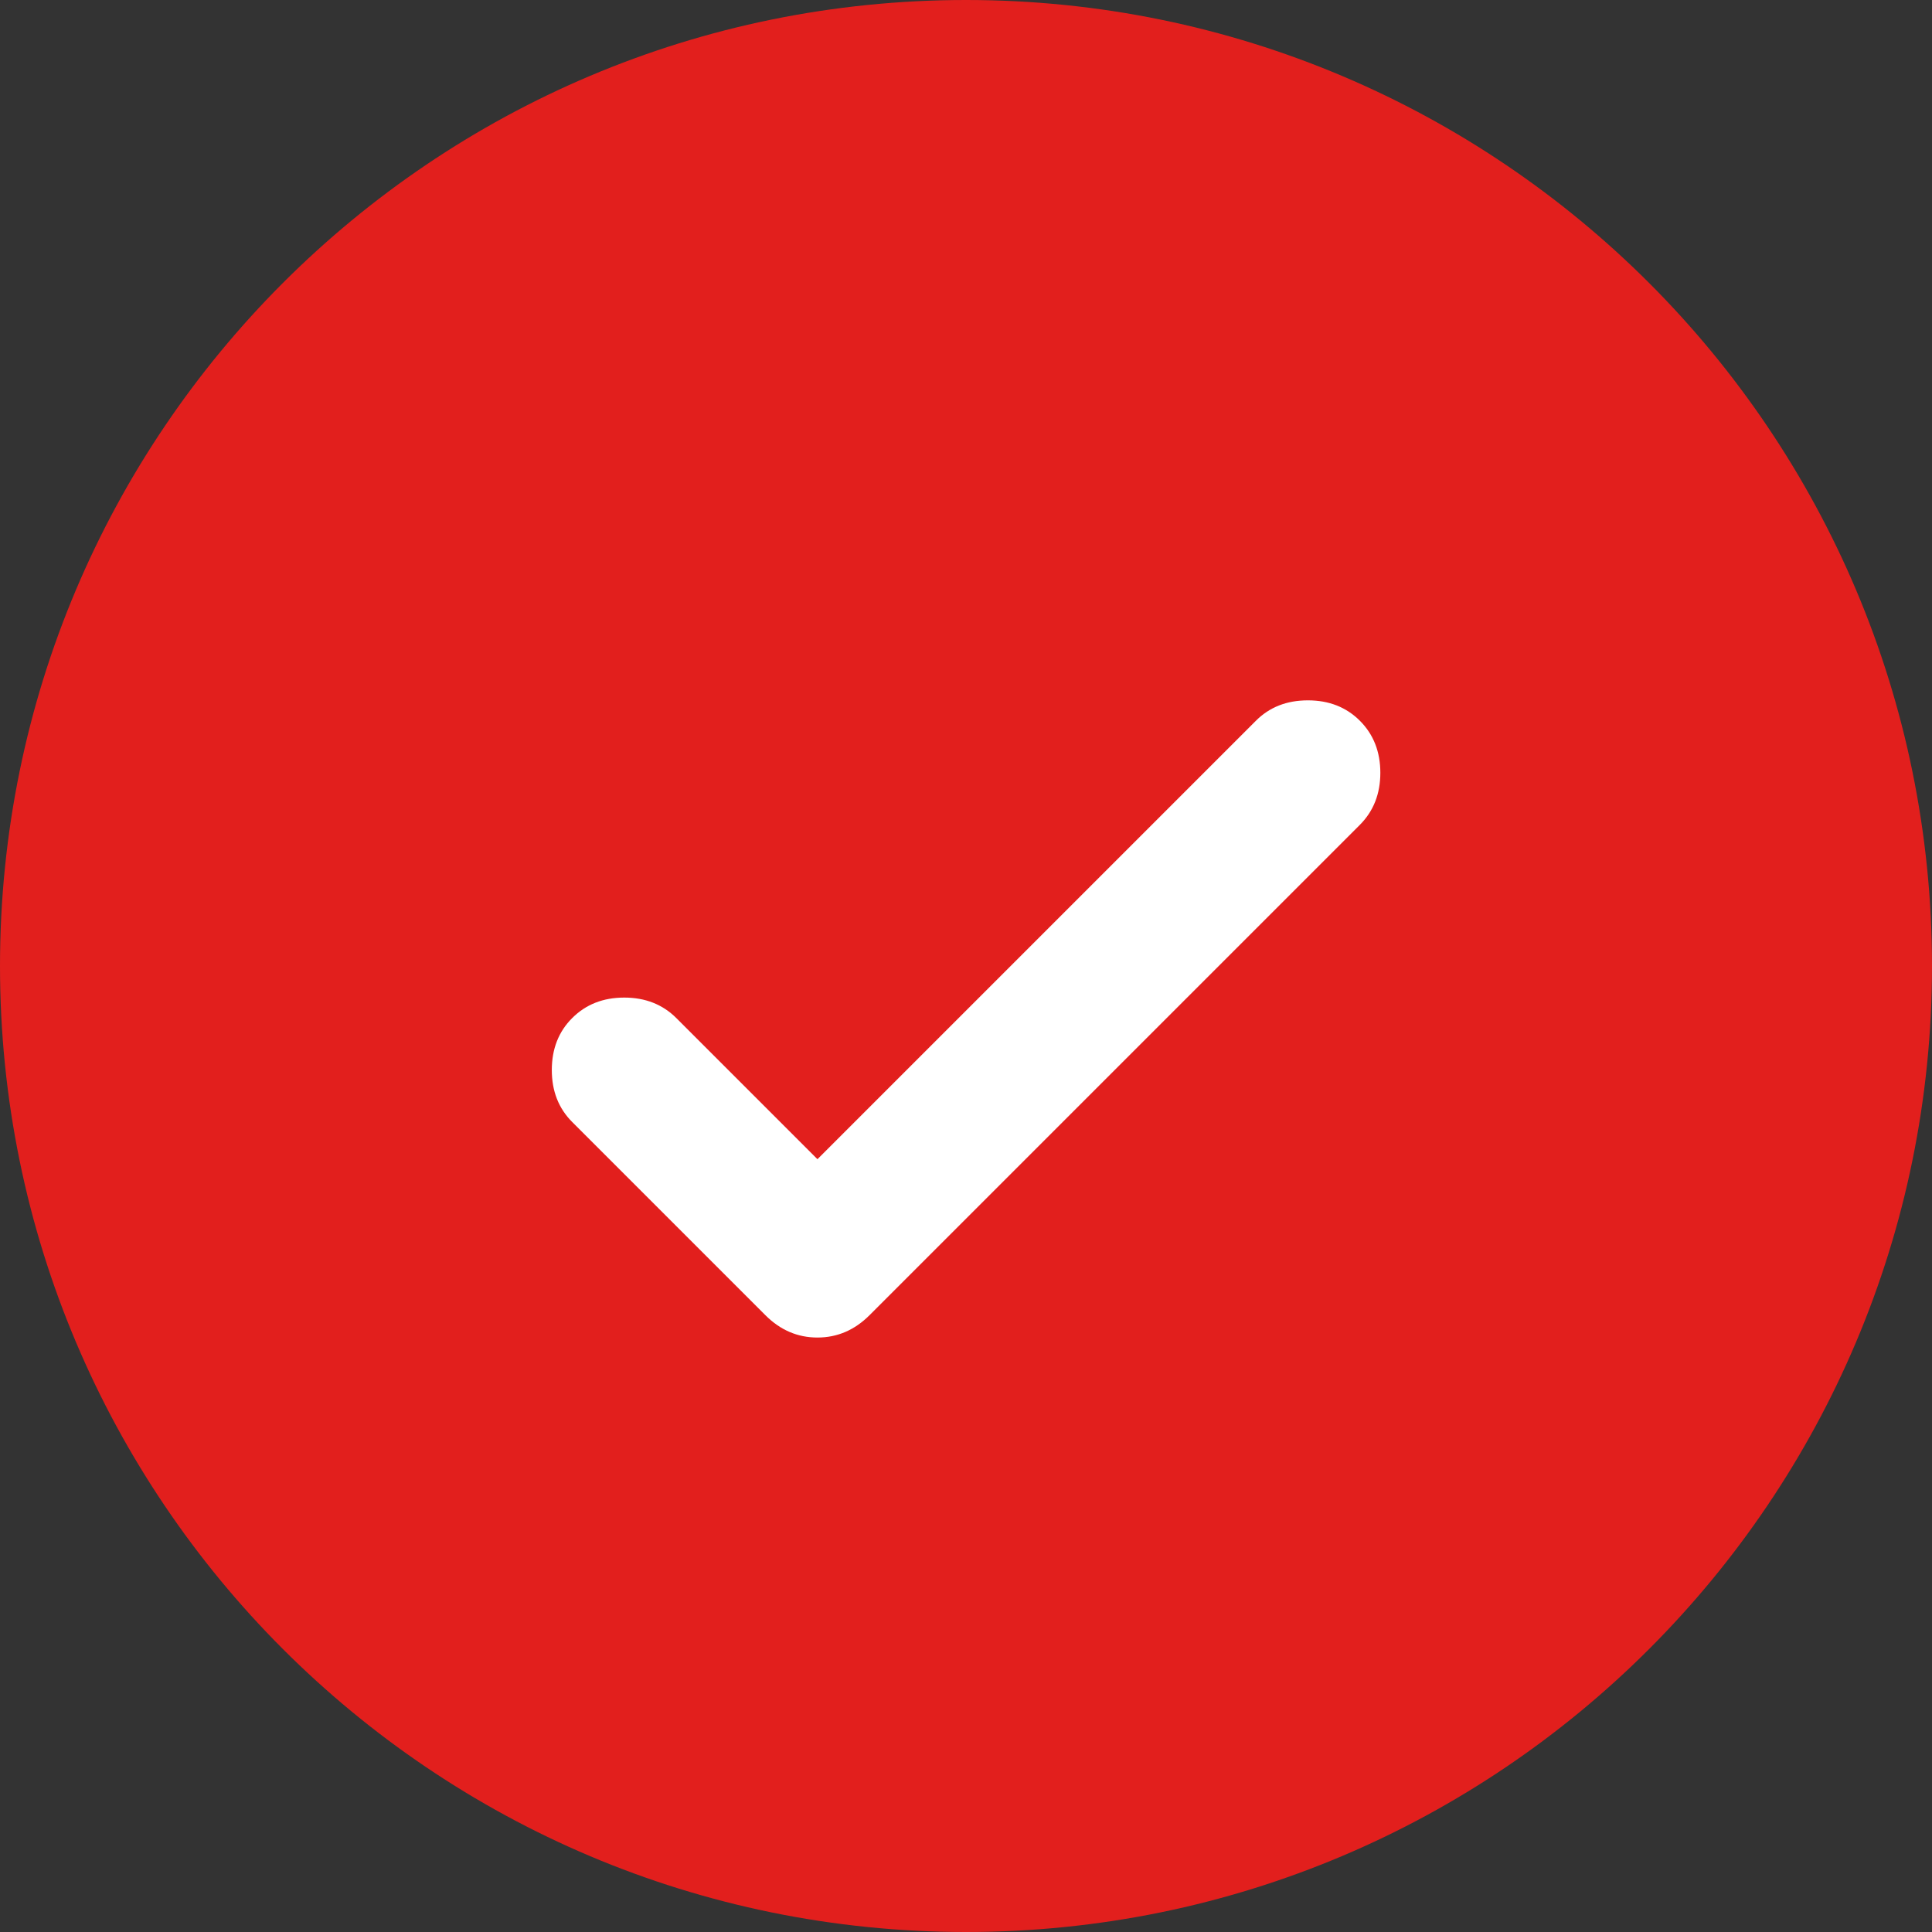 <?xml version="1.0" encoding="UTF-8"?> <svg xmlns="http://www.w3.org/2000/svg" width="26" height="26" viewBox="0 0 26 26" fill="none"><rect x="0" y="0" width="26" height="26" fill="#333333" stroke="none"/> <g clip-path="url(#clip0_2461_121)"> <path d="M13 26C20.18 26 26 20.18 26 13C26 5.82 20.18 0 13 0C5.82 0 0 5.82 0 13C0 20.18 5.82 26 13 26Z" fill="#E21F1D"></path> <path d="M11.001 15.6L16.901 9.7C17.084 9.516 17.317 9.425 17.601 9.425C17.884 9.425 18.117 9.516 18.301 9.7C18.484 9.883 18.576 10.117 18.576 10.4C18.576 10.683 18.484 10.916 18.301 11.1L11.701 17.7C11.501 17.9 11.267 18 11.001 18C10.734 18 10.501 17.9 10.301 17.7L7.701 15.1C7.517 14.916 7.426 14.683 7.426 14.4C7.426 14.117 7.517 13.883 7.701 13.7C7.884 13.517 8.117 13.425 8.401 13.425C8.684 13.425 8.917 13.517 9.101 13.7L11.001 15.6Z" fill="white"></path> </g> <defs> <clipPath id="clip0_2461_121"> <rect width="26" height="26" fill="white"></rect> </clipPath> </defs> </svg> 